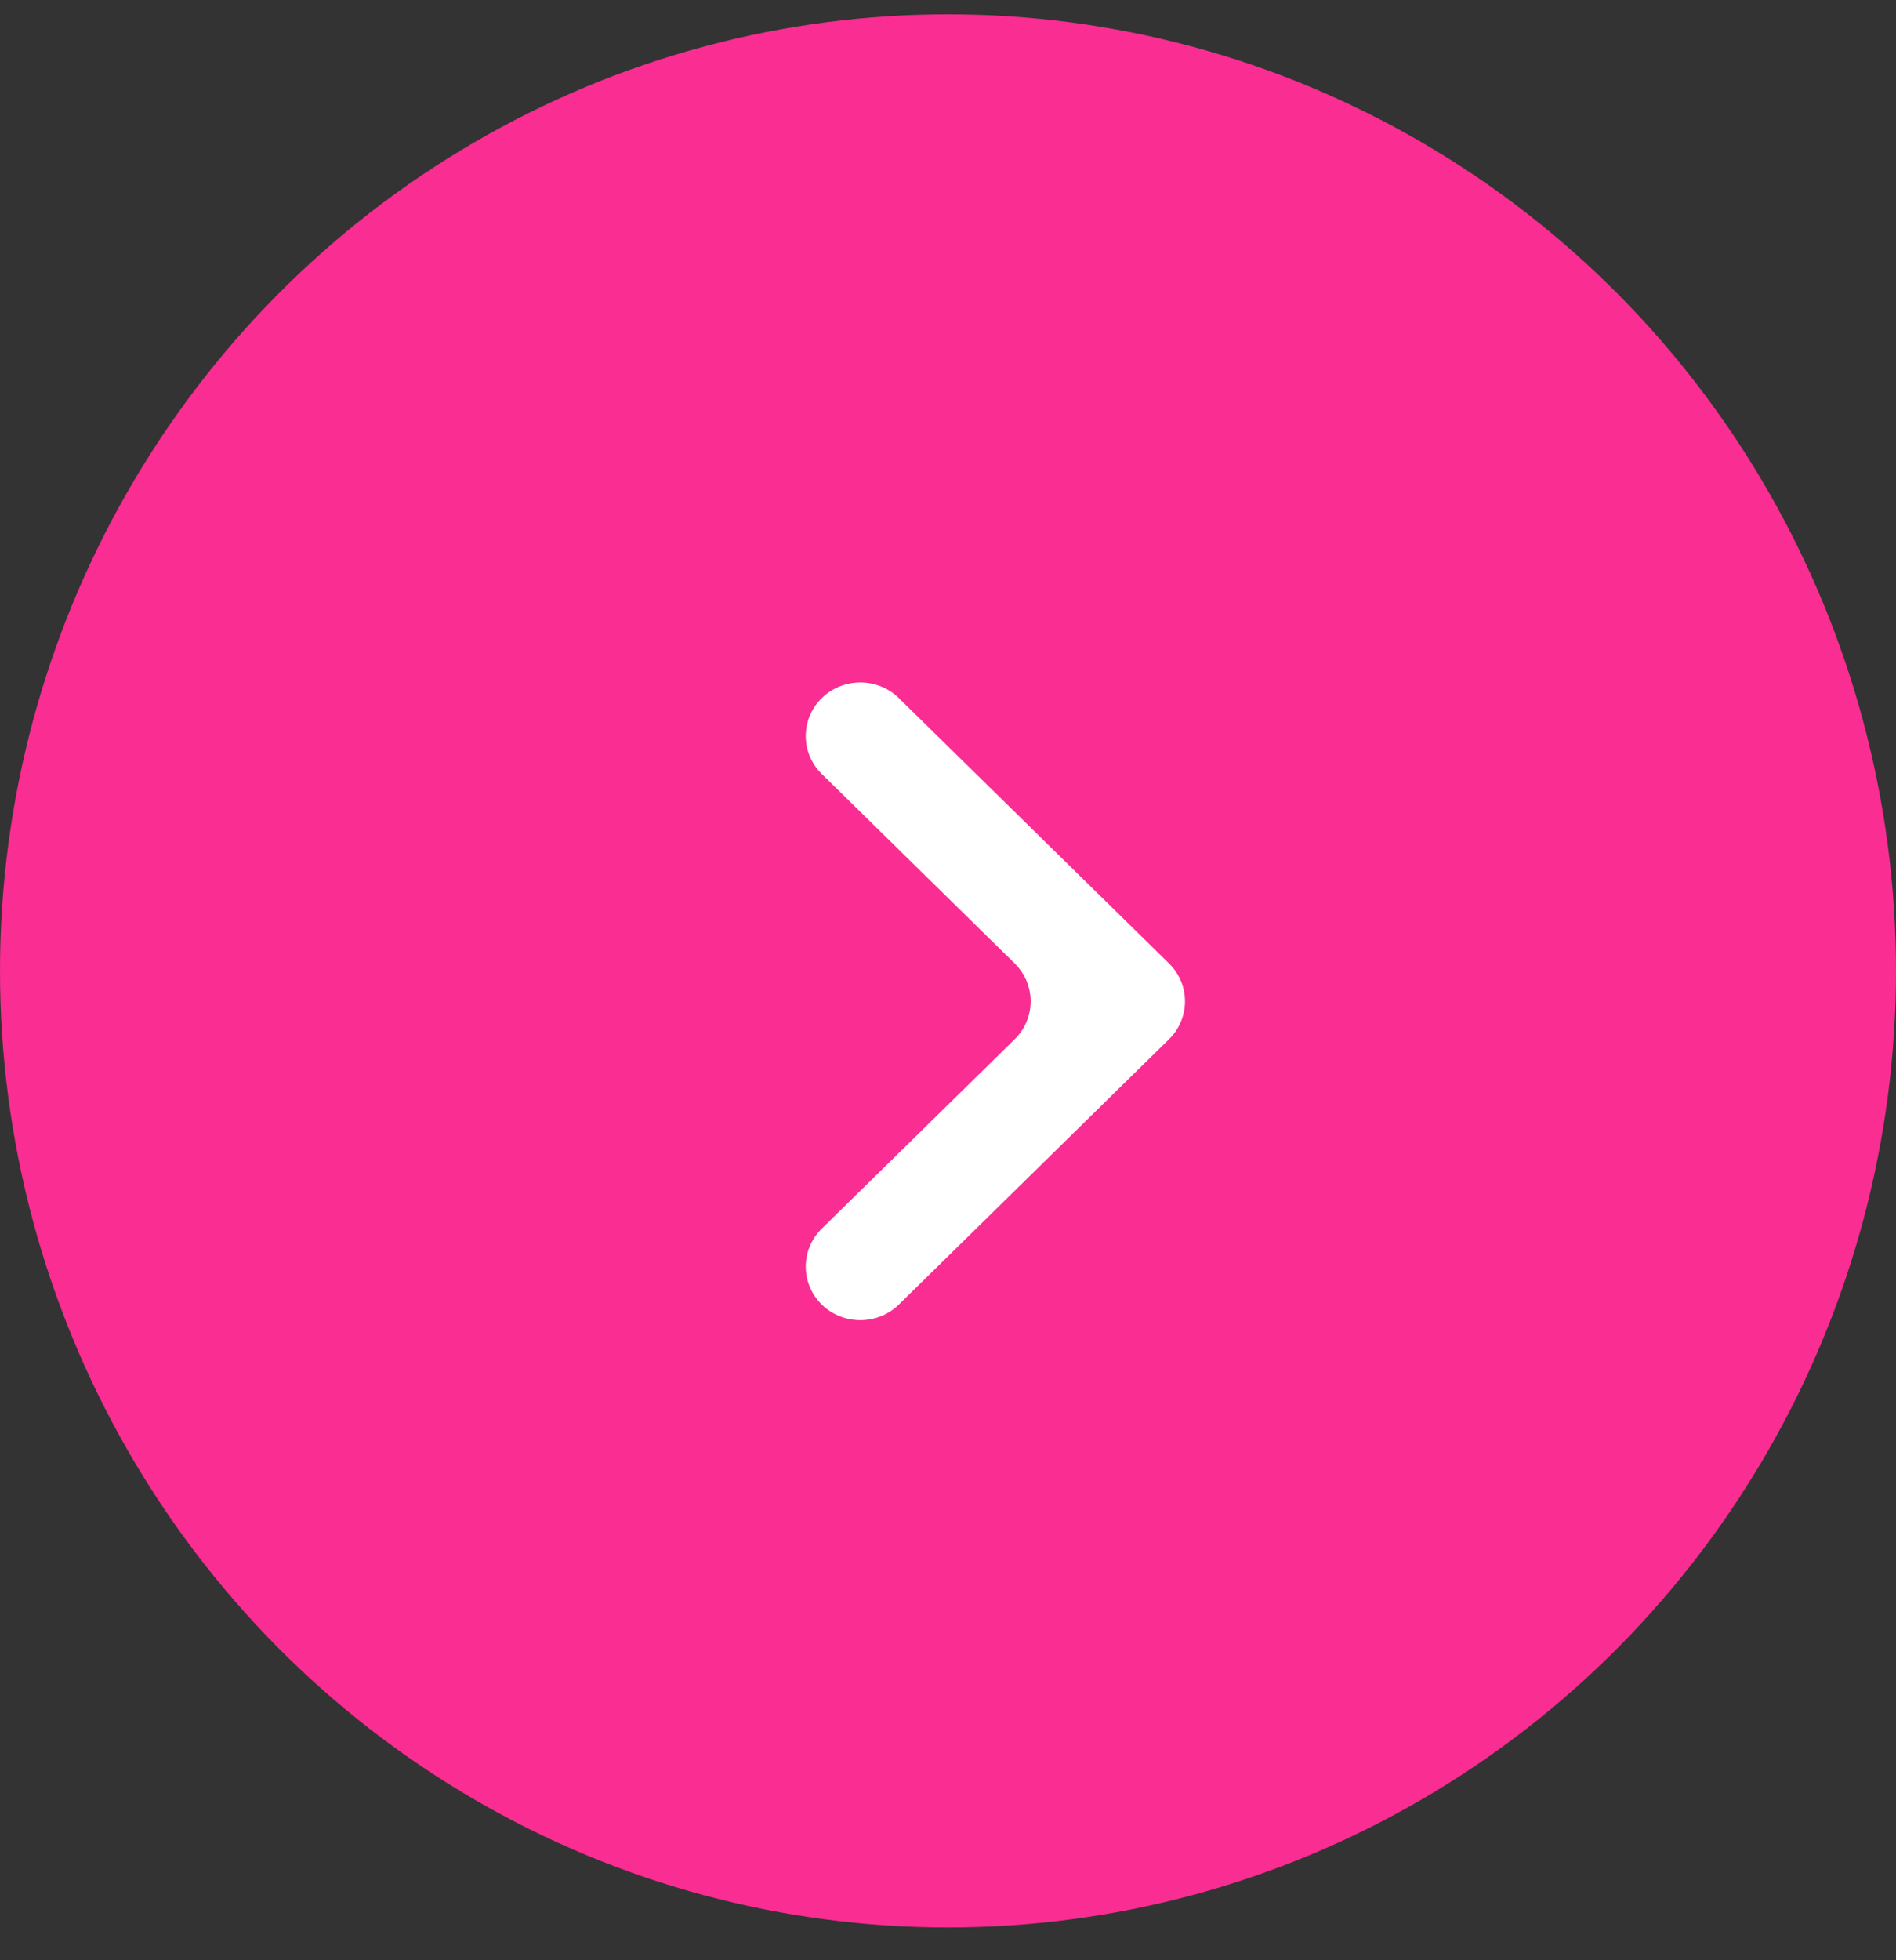 <svg width="30" height="31" viewBox="0 0 30 31" fill="none" xmlns="http://www.w3.org/2000/svg">
<rect x="0" y="0" width="30" height="31" fill="#333333" stroke="none"/>
<ellipse cx="15" cy="15.127" rx="15" ry="15.127" transform="matrix(-1 0 0 1 30 0.227)" fill="#F92D92"/>
<path d="M16.055 16.435C16.392 16.104 16.392 15.567 16.055 15.236L13.002 12.239C12.665 11.909 12.665 11.372 13.002 11.041C13.34 10.71 13.886 10.71 14.223 11.041L18.497 15.236C18.834 15.567 18.834 16.104 18.497 16.435L14.223 20.63C13.886 20.96 13.34 20.96 13.002 20.63C12.665 20.299 12.665 19.762 13.002 19.431L16.055 16.435Z" fill="white"/>
</svg>

